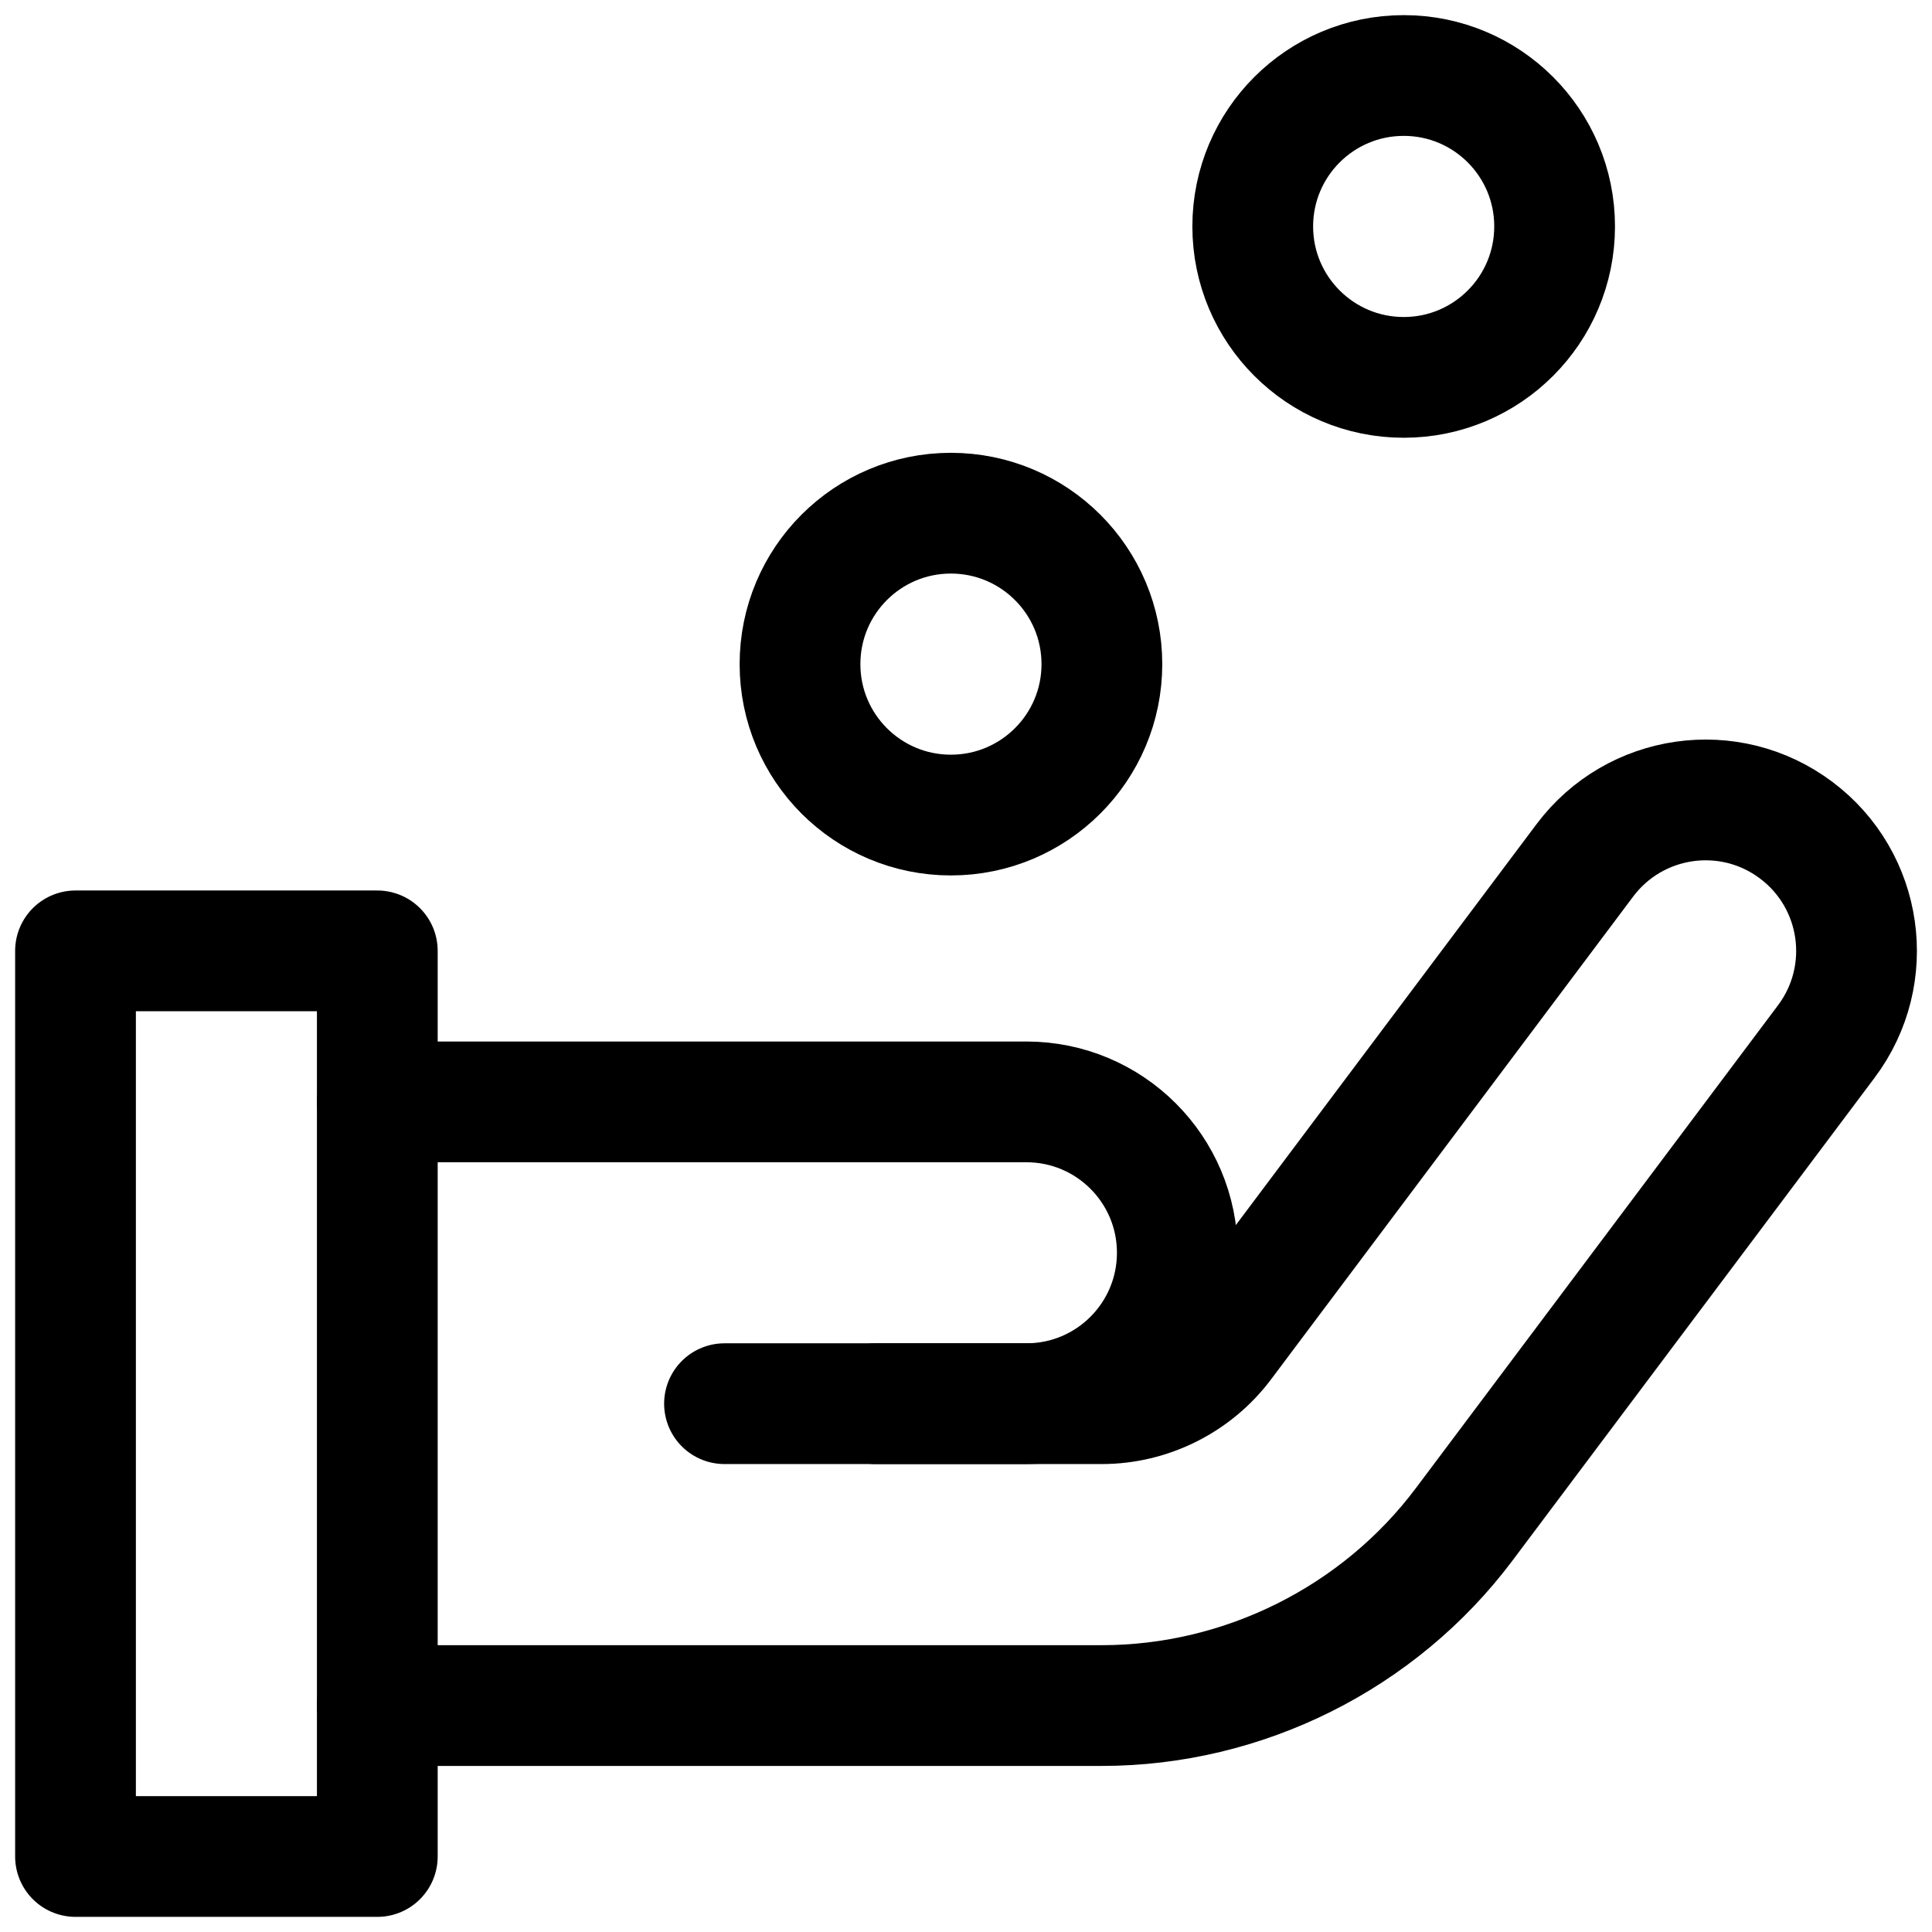 <svg width="24" height="24" viewBox="0 0 24 24" fill="none" xmlns="http://www.w3.org/2000/svg"><g clip-path="url(#clip0_581_46353)"><path d="M4.688 13.688H12.75C13.786 13.688 14.625 14.527 14.625 15.562C14.625 16.598 13.786 17.437 12.75 17.437H10.875" stroke="black" stroke-width="1.5" stroke-miterlimit="10" stroke-linecap="round" stroke-linejoin="round"/><path d="M4.687 11.812H0.938V23.062H4.687V11.812Z" stroke="black" stroke-width="1.5" stroke-miterlimit="10" stroke-linecap="round" stroke-linejoin="round"/><path d="M9 17.437H13.687C14.274 17.437 14.835 17.157 15.188 16.687L19.688 10.687C20.308 9.861 21.482 9.689 22.313 10.313C23.141 10.934 23.309 12.109 22.687 12.938L18.187 18.938C17.13 20.347 15.448 21.187 13.687 21.187H4.688" stroke="black" stroke-width="1.5" stroke-miterlimit="10" stroke-linecap="round" stroke-linejoin="round"/><path d="M11.812 10.125C12.848 10.125 13.688 9.286 13.688 8.25C13.688 7.214 12.848 6.375 11.812 6.375C10.777 6.375 9.938 7.214 9.938 8.25C9.938 9.286 10.777 10.125 11.812 10.125Z" stroke="black" stroke-width="1.5" stroke-miterlimit="10" stroke-linecap="round" stroke-linejoin="round"/><path d="M17.438 4.688C18.473 4.688 19.312 3.848 19.312 2.813C19.312 1.777 18.473 0.938 17.438 0.938C16.402 0.938 15.562 1.777 15.562 2.813C15.562 3.848 16.402 4.688 17.438 4.688Z" stroke="black" stroke-width="1.5" stroke-miterlimit="10" stroke-linecap="round" stroke-linejoin="round"/></g><defs><clipPath id="clip0_581_46353"><rect width="24" height="24" fill="white"/></clipPath></defs></svg>